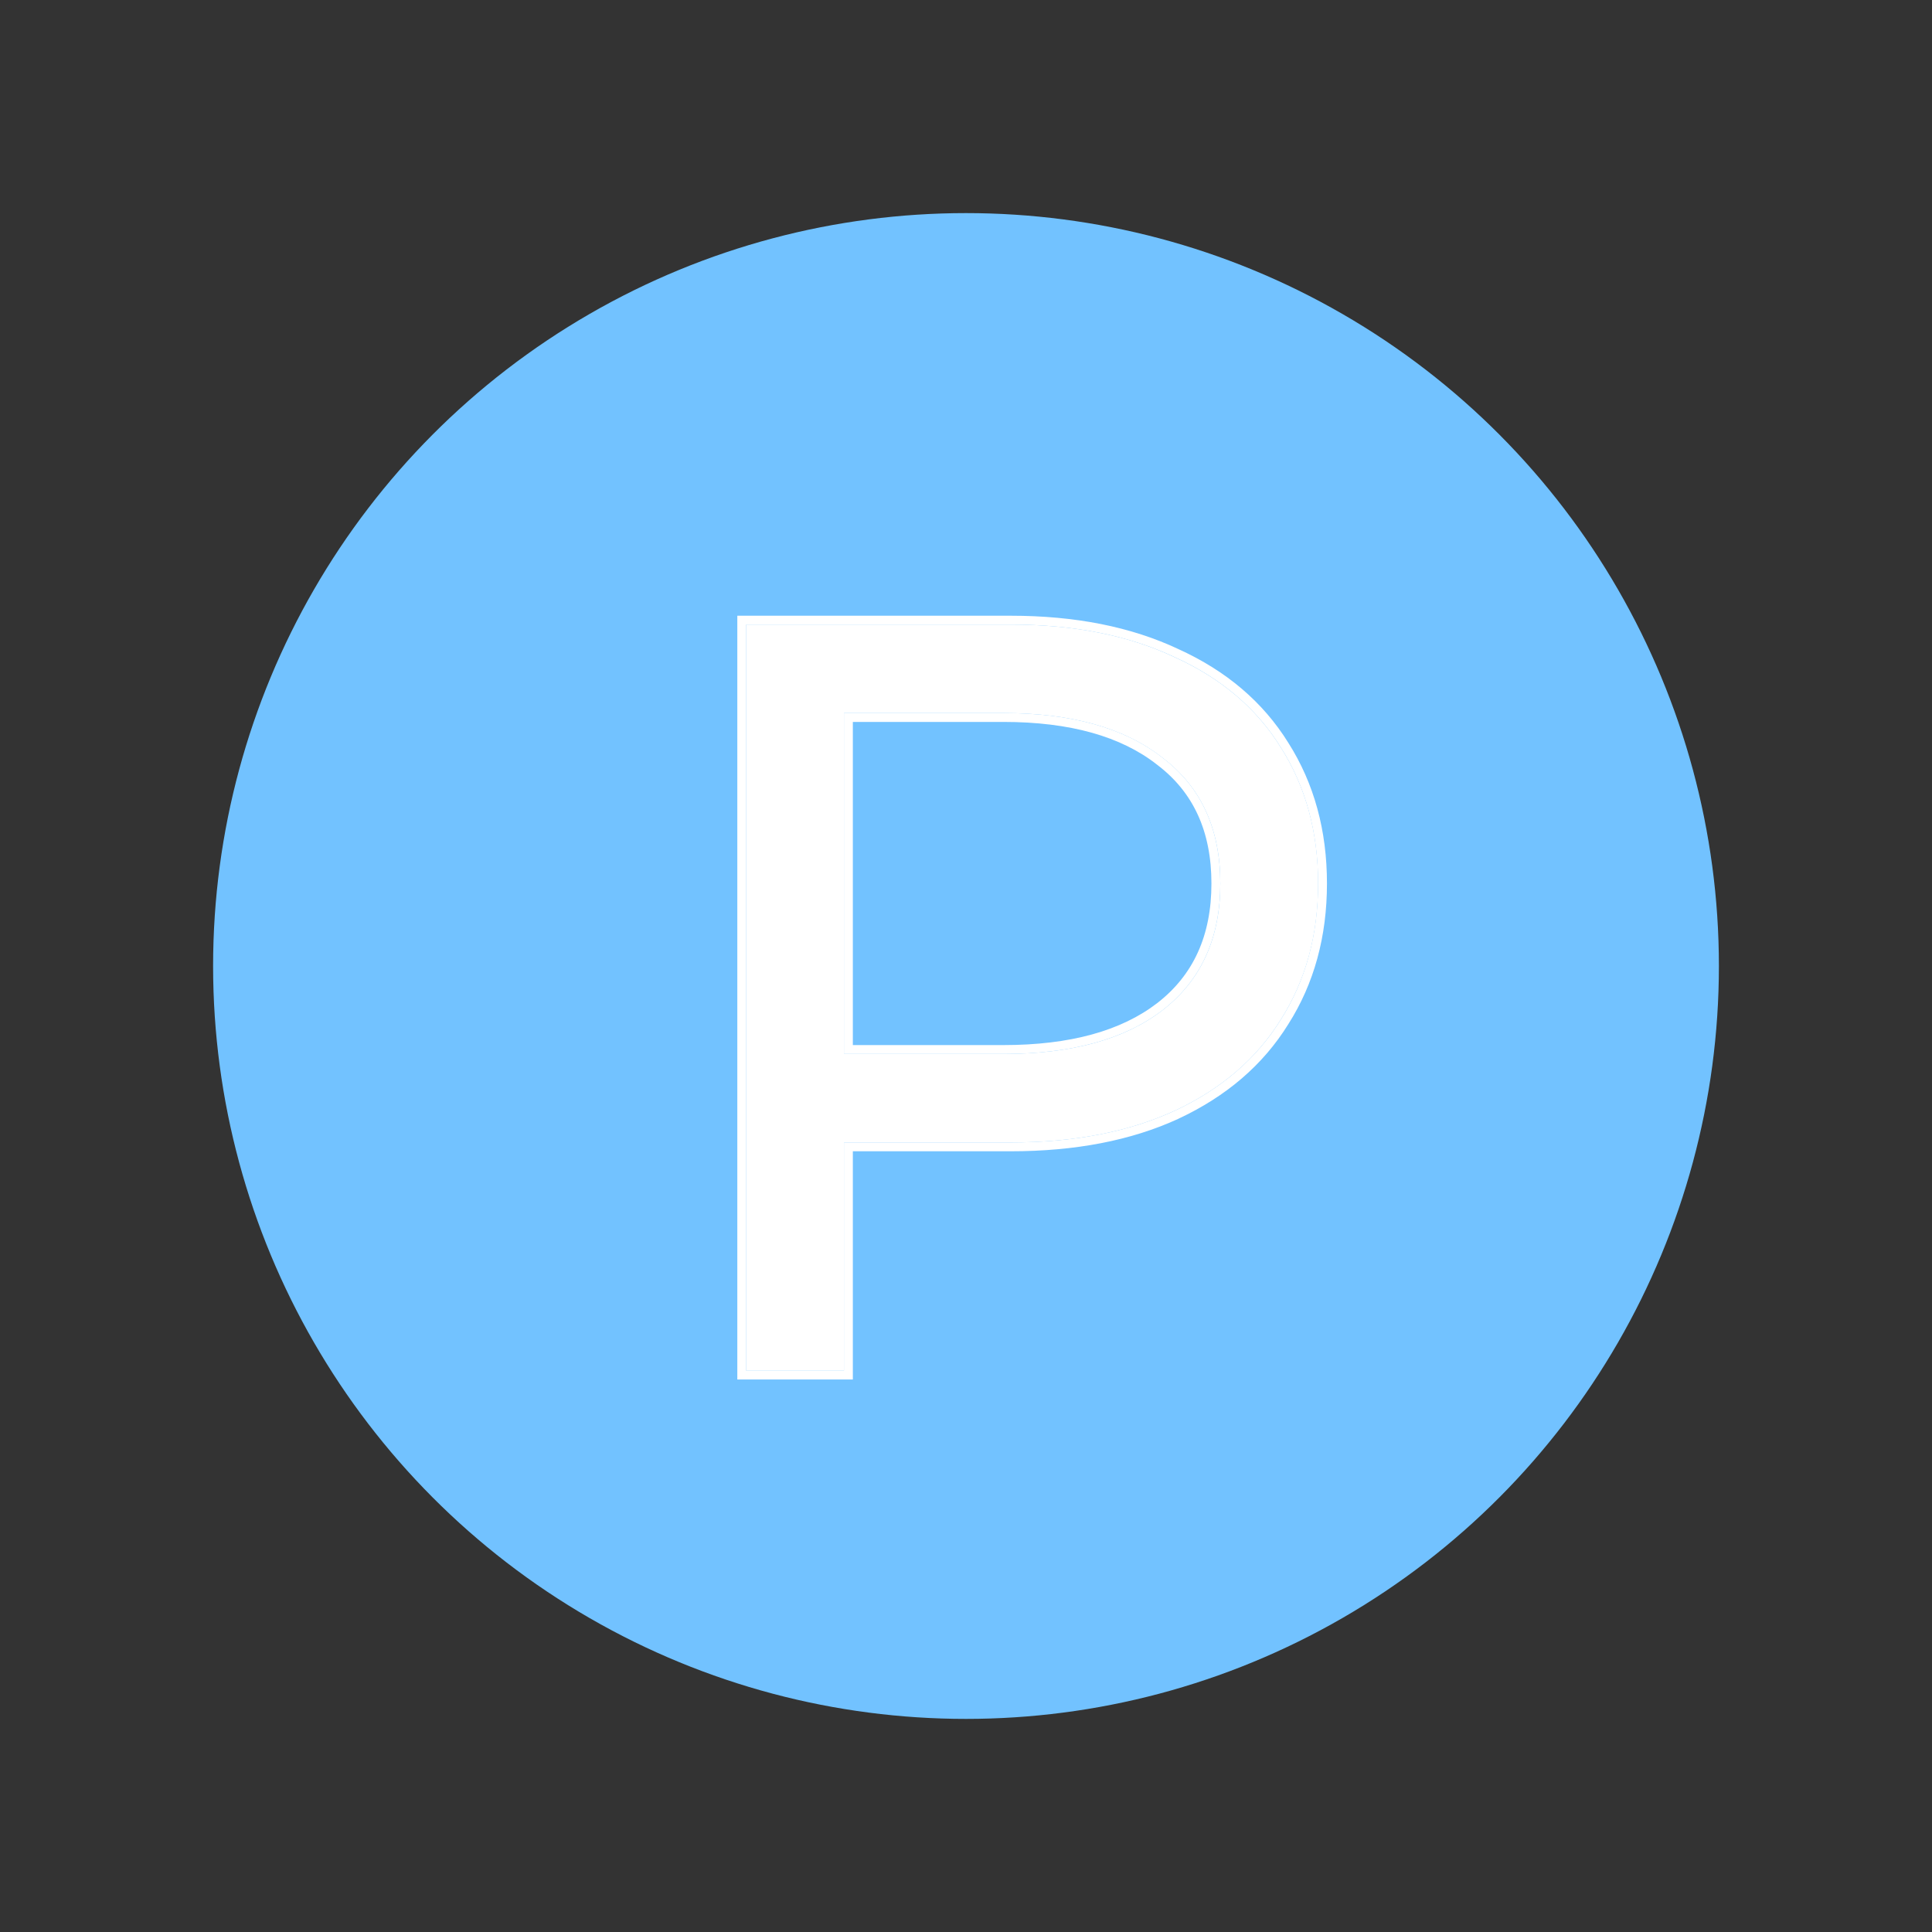 <svg width="30" height="30" viewBox="0 0 30 30" fill="none" xmlns="http://www.w3.org/2000/svg">
<rect x="0" y="0" width="30" height="30" fill="#333333" stroke="none"/>
<circle cx="15" cy="15" r="11.691" fill="#72C2FF"/>
<path d="M15.695 9.698C16.678 9.698 17.527 9.867 18.24 10.205C18.963 10.532 19.513 11 19.889 11.607C20.275 12.215 20.468 12.919 20.468 13.719C20.468 14.52 20.275 15.223 19.889 15.831C19.513 16.438 18.963 16.911 18.24 17.248C17.527 17.576 16.678 17.74 15.695 17.74H13.106V21.284H11.587V9.698H15.695ZM15.579 16.366C16.64 16.366 17.464 16.139 18.052 15.686C18.65 15.223 18.949 14.568 18.949 13.719C18.949 12.871 18.65 12.22 18.052 11.767C17.464 11.304 16.64 11.072 15.579 11.072H13.106V16.366H15.579Z" fill="white"/>
<path fill-rule="evenodd" clip-rule="evenodd" d="M13.243 21.421H11.449V9.561H15.694C16.693 9.561 17.562 9.732 18.298 10.079C19.042 10.417 19.613 10.902 20.005 11.534C20.406 12.166 20.605 12.896 20.605 13.719C20.605 14.542 20.406 15.272 20.005 15.903C19.613 16.536 19.042 17.025 18.298 17.372L18.297 17.373C17.562 17.711 16.693 17.877 15.694 17.877H13.243V21.421ZM13.105 17.74H15.694C16.678 17.74 17.526 17.576 18.24 17.248C18.963 16.91 19.513 16.438 19.889 15.831C20.274 15.223 20.467 14.519 20.467 13.719C20.467 12.918 20.274 12.215 19.889 11.607C19.513 11 18.963 10.532 18.24 10.204C17.526 9.867 16.678 9.698 15.694 9.698H11.587V21.283H13.105V17.74ZM17.967 11.874C17.411 11.437 16.621 11.21 15.579 11.21H13.243V16.228H15.579C16.622 16.228 17.412 16.005 17.968 15.577C18.528 15.144 18.811 14.531 18.811 13.719C18.811 12.907 18.528 12.299 17.969 11.876L17.967 11.874ZM13.105 16.366V11.072H15.579C16.639 11.072 17.464 11.303 18.052 11.766C18.65 12.22 18.949 12.87 18.949 13.719C18.949 14.567 18.65 15.223 18.052 15.686C17.464 16.139 16.639 16.366 15.579 16.366H13.105Z" fill="white"/>
</svg>

